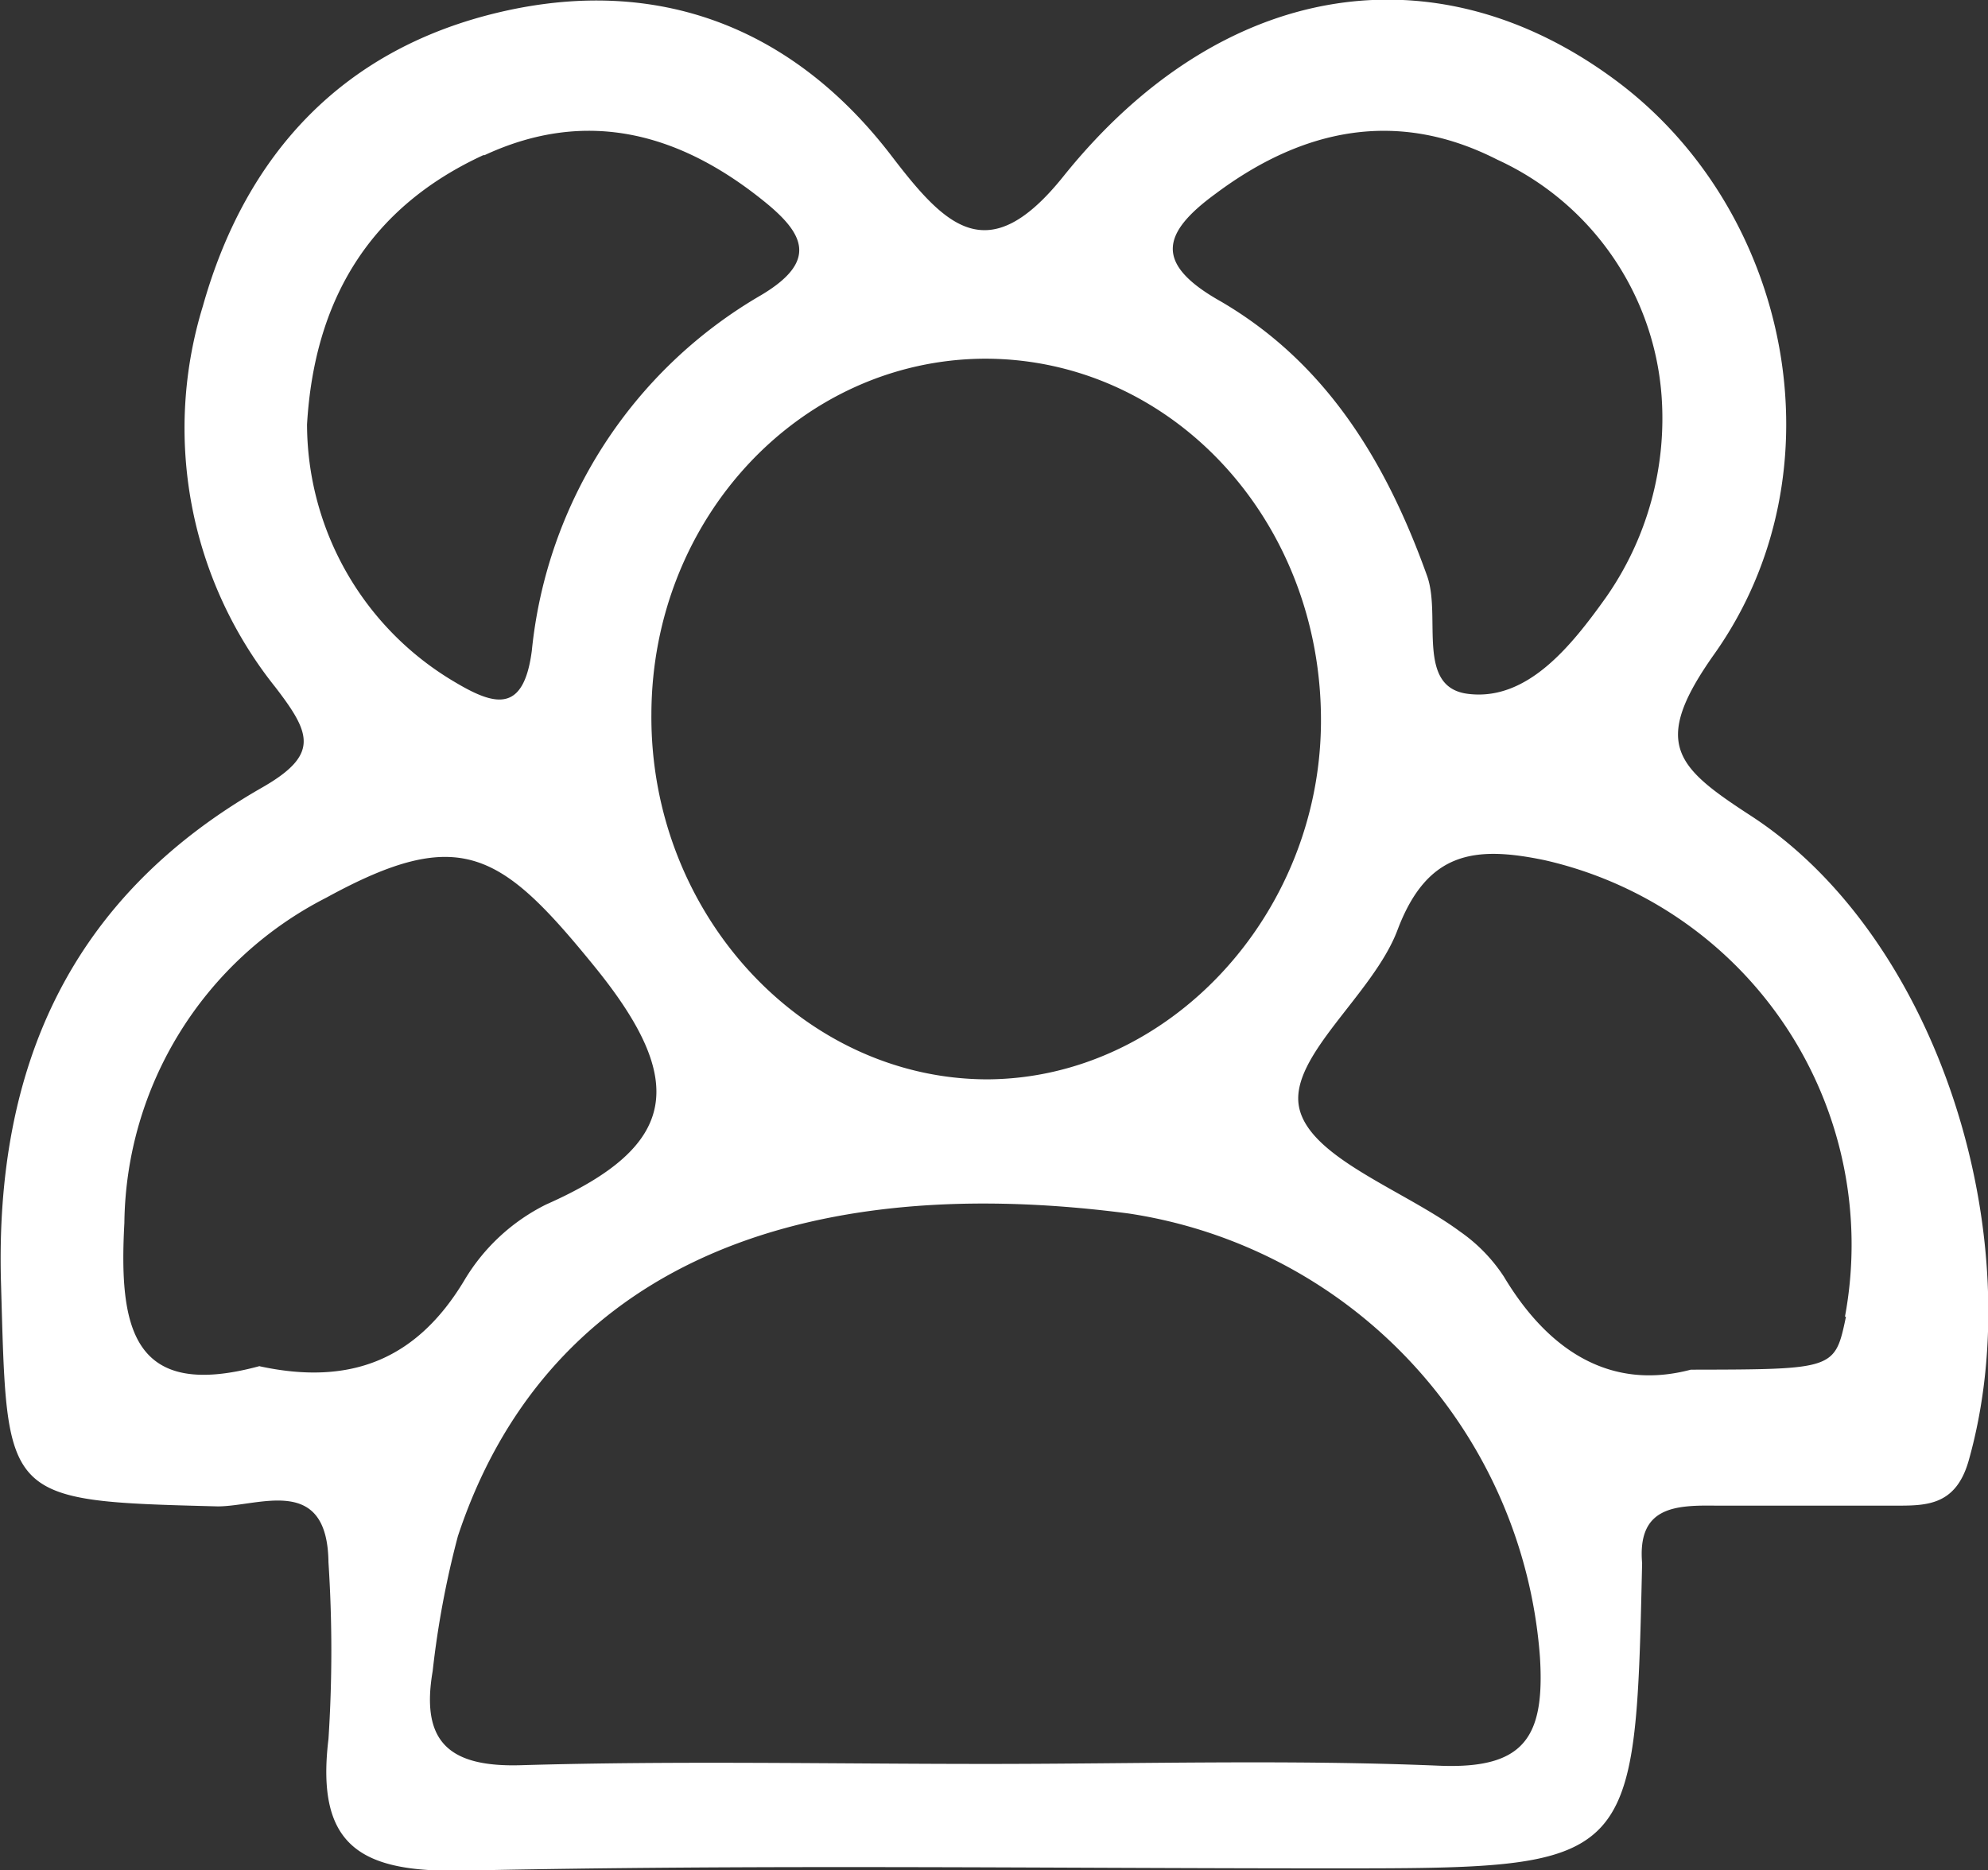 <svg id="Layer_1" data-name="Layer 1" xmlns="http://www.w3.org/2000/svg" viewBox="0 0 78.8 74.15"><rect x="0" y="0" width="78.8" height="74.15" fill="#333333" stroke="none"/><defs><style>.cls-1{fill:none;}.cls-2{fill:#fff;}</style></defs><title>people1</title><path class="cls-1" d="M665.6,438.7c5.26-2.33,5.67-4.81,1.91-9.44s-5.32-5.63-10.63-2.72a14.66,14.66,0,0,0-8,12.89c-.22,4.13.28,7.07,5.39,5.67,3.58.78,6.23-.22,8.13-3.37A7.81,7.81,0,0,1,665.6,438.7Z" transform="translate(-643.96 -390.94)"/><path class="cls-1" d="M662,418c1.53.93,2.64,1.18,3-1.27a18.42,18.42,0,0,1,9.09-14.1c2.25-1.34,1.72-2.42.14-3.7-3.34-2.71-7-3.74-11.1-1.85-4.49,2.07-6.7,5.72-7,10.68A11.89,11.89,0,0,0,662,418Z" transform="translate(-643.96 -390.94)"/><path class="cls-1" d="M692.35,402.93c4.19,2.44,6.56,6.36,8.18,10.89.57,1.61-.47,4.43,1.64,4.67,2.34.28,4.08-1.91,5.45-3.83a12.37,12.37,0,0,0,2.2-8,11.21,11.21,0,0,0-6.51-9.35c-4-2-7.71-1.24-11.18,1.36C690,400.19,689.7,401.4,692.35,402.93Z" transform="translate(-643.96 -390.94)"/><path class="cls-1" d="M669.73,419.23c-.07,7.93,6,14.55,13.33,14.5,7.13,0,13.14-6.45,13.21-14.1.07-8-5.89-14.5-13.32-14.47C675.7,405.19,669.81,411.47,669.73,419.23Z" transform="translate(-643.96 -390.94)"/><path class="cls-1" d="M688.7,439.05c-13.86-1.82-23.25,2.66-26.6,12.79a36.64,36.64,0,0,0-1,5.35c-.48,2.8.64,3.82,3.52,3.73,6.14-.18,12.29-.05,18.44-.05,6,0,12-.18,17.93.07,3.41.14,4.24-1.11,4-4.31A19.22,19.22,0,0,0,688.7,439.05Z" transform="translate(-643.96 -390.94)"/><path class="cls-1" d="M705.14,425c-2.75-.57-4.65-.36-5.83,2.78-1,2.55-4.32,5.06-3.9,7s4.15,3.29,6.39,4.95a6.51,6.51,0,0,1,1.73,1.78c1.82,3,4.31,4.51,7.41,3.69,5.71,0,5.71,0,6.15-2.1A15.63,15.63,0,0,0,705.14,425Z" transform="translate(-643.96 -390.94)"/><path class="cls-2" d="M713.39,423.3c-3-1.95-4-2.86-1.5-6.4,5.17-7.26,3.05-17.62-3.88-22.77-7.14-5.31-15.63-4-21.89,3.79-3,3.75-4.68,2-6.83-.81-3.9-5.09-9.25-7.14-15.47-5.7S653.71,397,652,403.08a16.45,16.45,0,0,0,2.88,15.11c1.42,1.85,1.75,2.68-.58,4-7.52,4.32-10.55,11-10.3,19.62s0,8.63,8.59,8.85c1.65,0,4.35-1.29,4.39,2.22h0a54,54,0,0,1,0,7c-.52,4.29,1.32,5.3,5.35,5.22,11.46-.25,22.92-.09,34.38-.09,12.07,0,12.07,0,12.34-12.1-.19-2.22,1.28-2.3,2.89-2.28,2.33,0,4.66,0,7,0,1.29,0,2.52.07,3.05-1.77C724.5,440,720.8,428.14,713.39,423.3Zm-21.26-24.67c3.47-2.6,7.22-3.38,11.18-1.36a11.21,11.21,0,0,1,6.51,9.35,12.37,12.37,0,0,1-2.2,8c-1.37,1.92-3.11,4.11-5.45,3.83-2.11-.24-1.07-3.06-1.64-4.67-1.62-4.53-4-8.45-8.18-10.89C689.7,401.4,690,400.19,692.13,398.63ZM683,405.16c7.43,0,13.39,6.45,13.32,14.47-.07,7.65-6.08,14.06-13.21,14.1-7.32,0-13.4-6.57-13.33-14.5C669.81,411.47,675.7,405.19,683,405.16Zm-19.83-8.07c4.07-1.89,7.76-.86,11.1,1.85,1.58,1.28,2.11,2.36-.14,3.7a18.42,18.42,0,0,0-9.09,14.1c-.32,2.45-1.43,2.2-3,1.27a11.89,11.89,0,0,1-5.91-10.24C656.42,402.81,658.63,399.16,663.12,397.09Zm-8.89,48c-5.11,1.4-5.61-1.54-5.39-5.67a14.66,14.66,0,0,1,8-12.89c5.31-2.91,6.93-1.83,10.63,2.72s3.35,7.11-1.91,9.44a7.81,7.81,0,0,0-3.24,3C660.46,444.88,657.81,445.88,654.23,445.1ZM701,460.94c-6-.25-12-.07-17.93-.07-6.15,0-12.3-.13-18.44.05-2.88.09-4-.93-3.52-3.73a36.64,36.64,0,0,1,1-5.35c3.35-10.13,12.74-14.61,26.6-12.79A19.22,19.22,0,0,1,705,456.63C705.2,459.83,704.37,461.08,701,460.94Zm16.13-17.8c-.44,2.09-.44,2.09-6.15,2.1-3.1.82-5.59-.65-7.41-3.69a6.51,6.51,0,0,0-1.73-1.78c-2.24-1.66-6-2.94-6.39-4.95s2.94-4.46,3.9-7c1.18-3.14,3.08-3.35,5.83-2.78A15.63,15.63,0,0,1,717.09,443.14Z" transform="translate(-643.96 -390.94)"/></svg>
